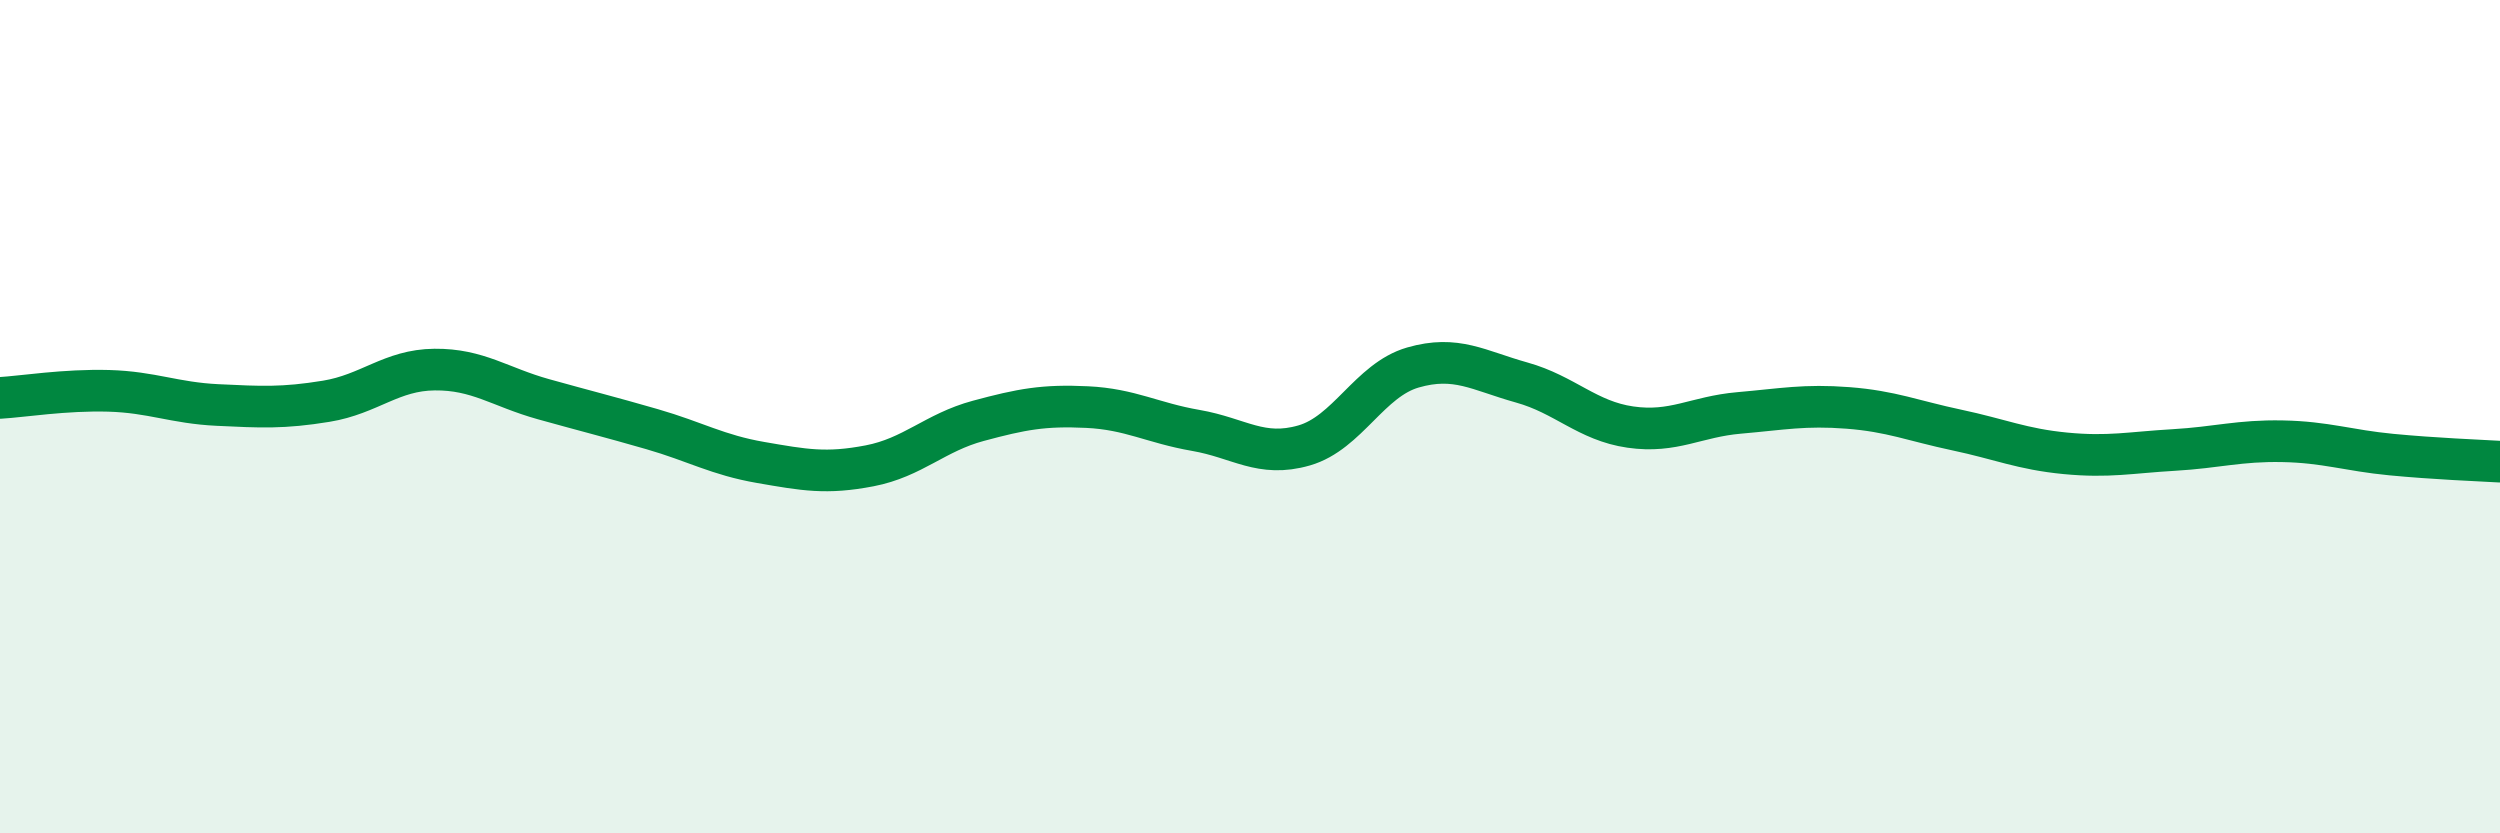
    <svg width="60" height="20" viewBox="0 0 60 20" xmlns="http://www.w3.org/2000/svg">
      <path
        d="M 0,9.55 C 0.52,9.52 1.57,9.35 2.61,9.38 C 3.65,9.41 4.18,9.67 5.22,9.72 C 6.26,9.77 6.79,9.8 7.83,9.63 C 8.87,9.46 9.39,8.88 10.43,8.87 C 11.47,8.86 12,9.29 13.04,9.58 C 14.08,9.87 14.61,10 15.65,10.3 C 16.69,10.6 17.22,10.92 18.26,11.1 C 19.3,11.28 19.83,11.38 20.87,11.18 C 21.91,10.98 22.44,10.38 23.48,10.1 C 24.52,9.82 25.05,9.72 26.09,9.77 C 27.13,9.82 27.66,10.15 28.7,10.33 C 29.74,10.51 30.26,10.99 31.3,10.69 C 32.34,10.39 32.87,9.12 33.91,8.82 C 34.95,8.52 35.48,8.89 36.52,9.18 C 37.56,9.47 38.09,10.1 39.13,10.25 C 40.17,10.4 40.7,10 41.74,9.91 C 42.78,9.82 43.31,9.71 44.35,9.79 C 45.39,9.87 45.92,10.1 46.96,10.32 C 48,10.54 48.53,10.78 49.57,10.88 C 50.61,10.98 51.13,10.86 52.17,10.8 C 53.21,10.74 53.74,10.57 54.78,10.59 C 55.82,10.61 56.35,10.81 57.39,10.91 C 58.43,11.01 59.48,11.05 60,11.08L60 20L0 20Z"
        fill="#008740"
        opacity="0.1"
        stroke-linecap="round"
        stroke-linejoin="round"
      />
      <path
        d="M 0,9.55 C 0.52,9.52 1.57,9.35 2.61,9.38 C 3.65,9.41 4.18,9.67 5.22,9.72 C 6.26,9.77 6.79,9.8 7.83,9.63 C 8.87,9.46 9.39,8.88 10.43,8.87 C 11.47,8.86 12,9.29 13.04,9.58 C 14.08,9.87 14.61,10 15.65,10.3 C 16.69,10.6 17.22,10.92 18.26,11.1 C 19.3,11.28 19.83,11.38 20.87,11.18 C 21.91,10.98 22.44,10.38 23.48,10.1 C 24.52,9.82 25.05,9.72 26.09,9.77 C 27.13,9.82 27.66,10.15 28.7,10.33 C 29.74,10.51 30.26,10.99 31.3,10.69 C 32.34,10.39 32.87,9.12 33.91,8.82 C 34.95,8.52 35.48,8.89 36.52,9.18 C 37.56,9.47 38.09,10.1 39.13,10.25 C 40.17,10.4 40.7,10 41.74,9.91 C 42.78,9.82 43.31,9.71 44.35,9.79 C 45.39,9.87 45.92,10.1 46.96,10.32 C 48,10.54 48.53,10.78 49.57,10.88 C 50.61,10.98 51.13,10.86 52.17,10.8 C 53.21,10.74 53.74,10.57 54.78,10.59 C 55.82,10.61 56.35,10.81 57.39,10.91 C 58.43,11.01 59.48,11.05 60,11.08"
        stroke="#008740"
        stroke-width="1"
        fill="none"
        stroke-linecap="round"
        stroke-linejoin="round"
      />
    </svg>
  